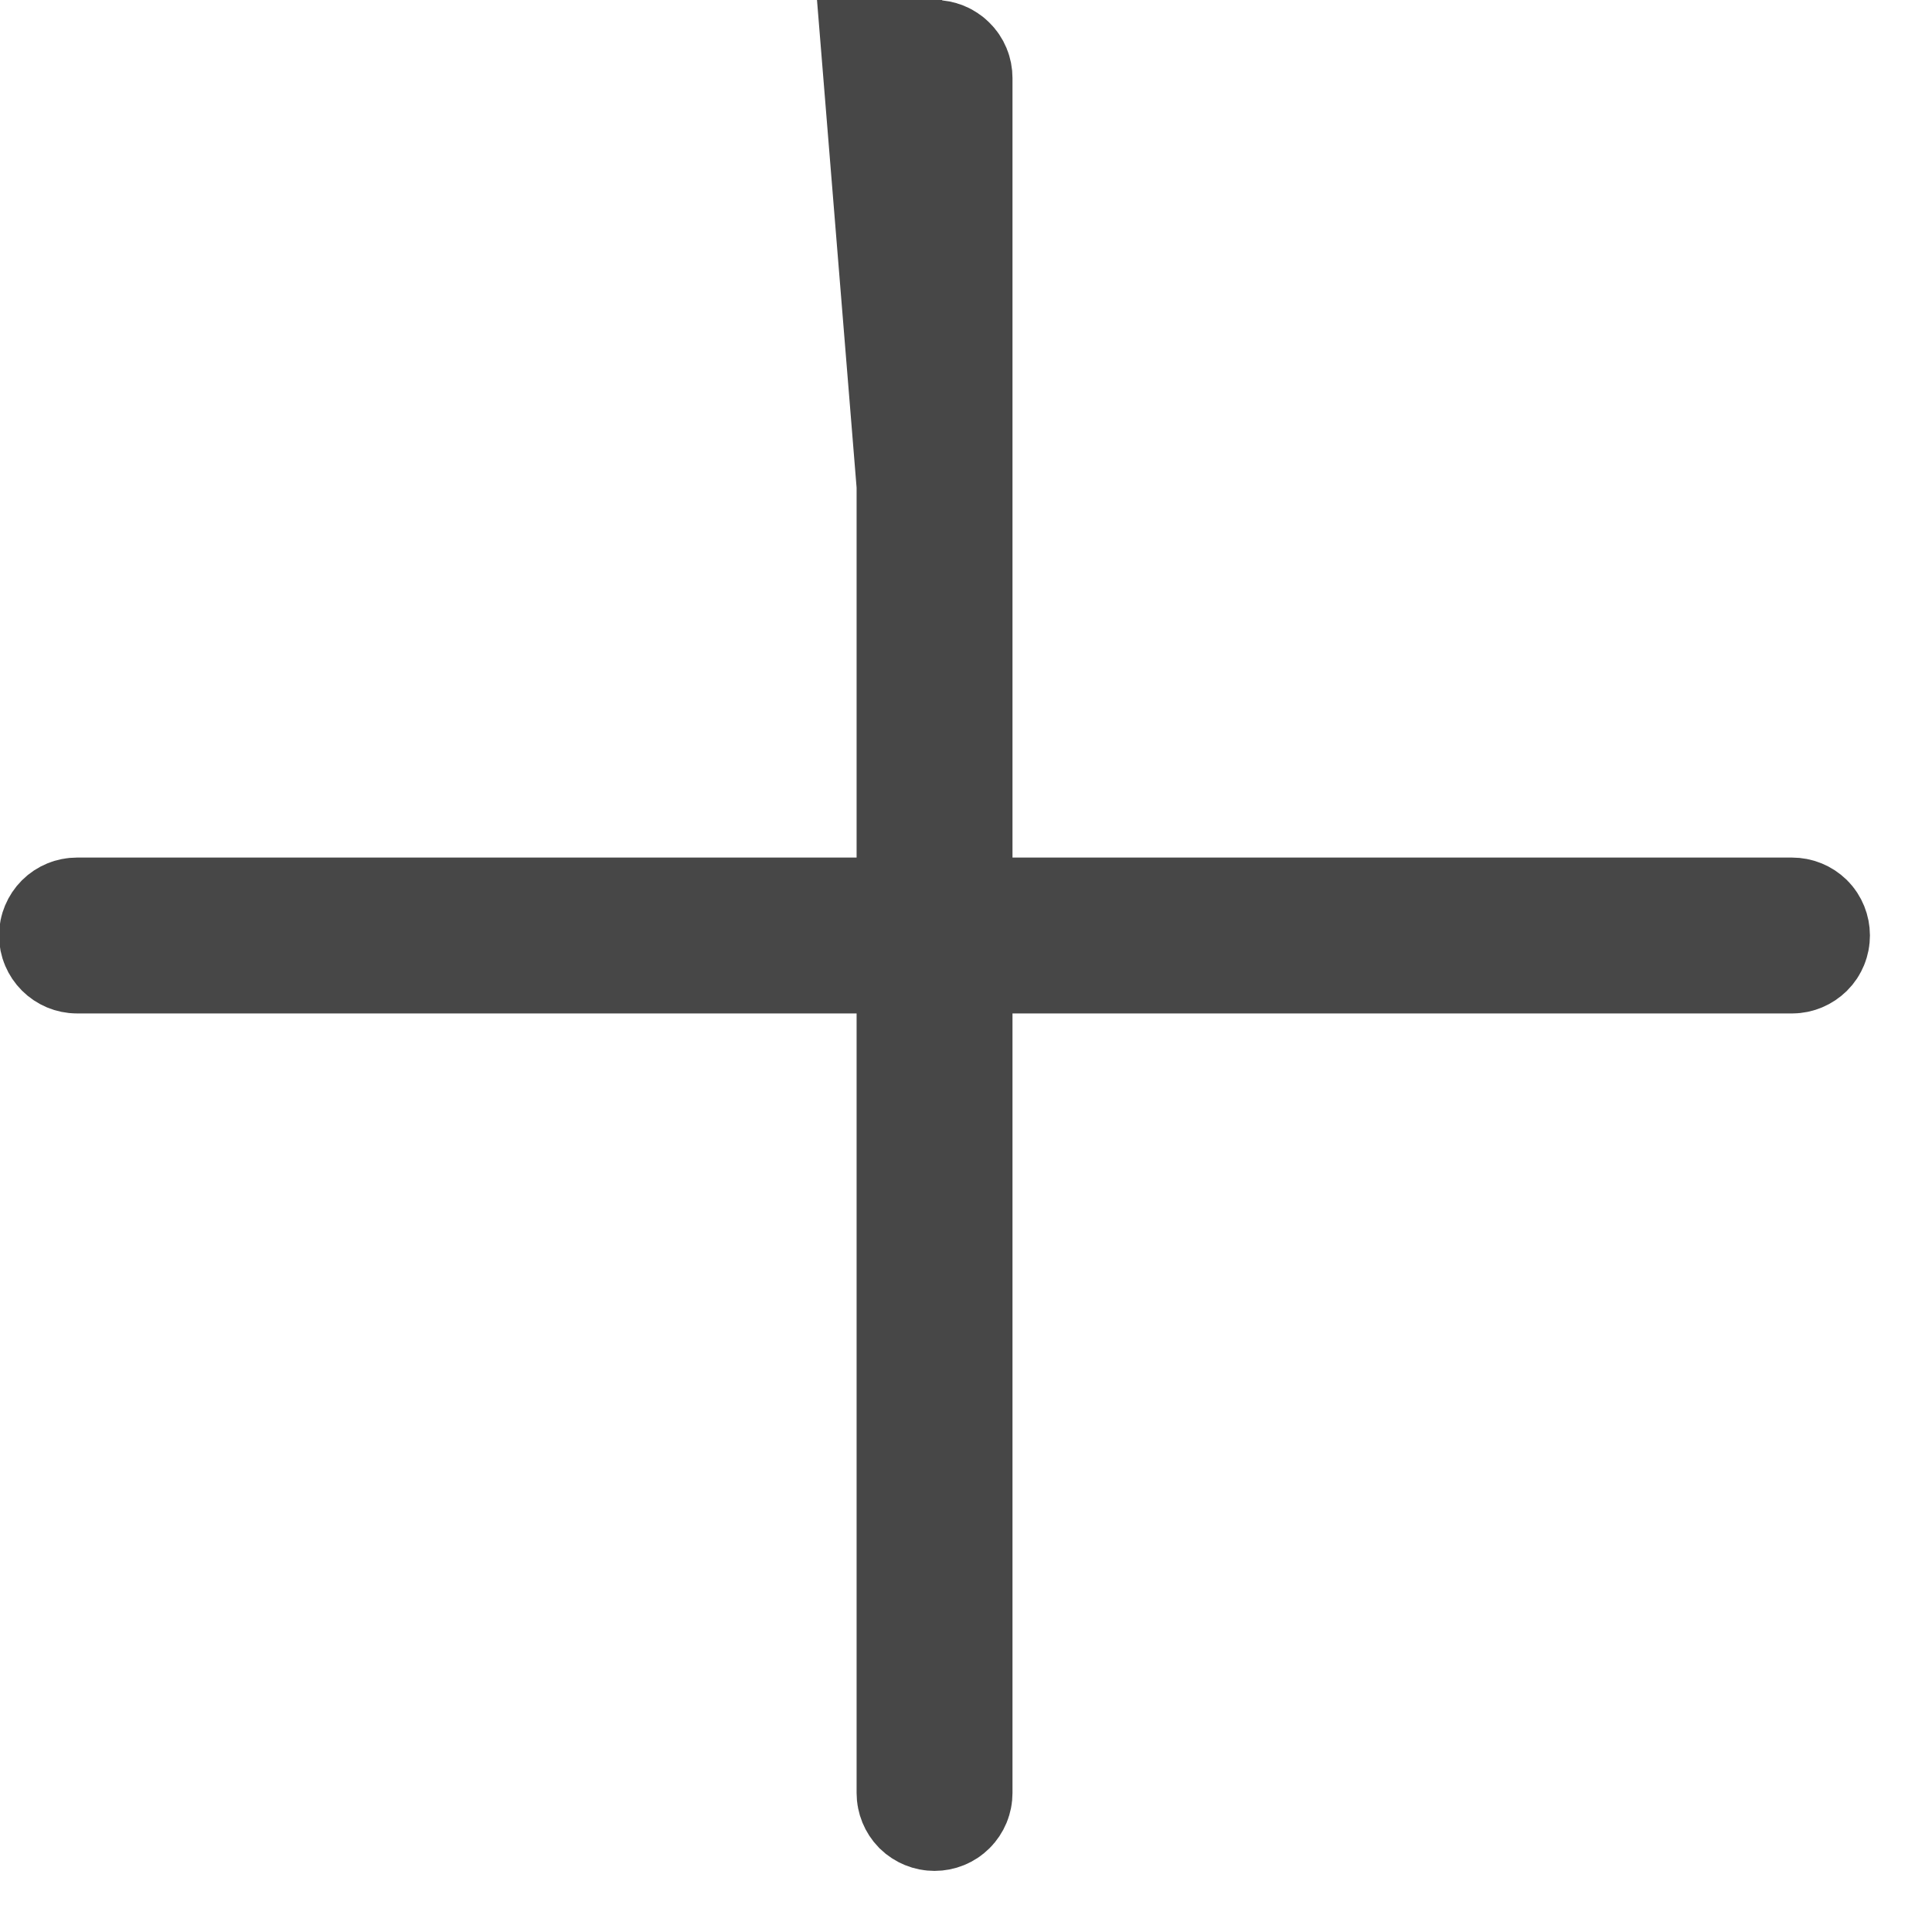 <svg xmlns="http://www.w3.org/2000/svg" fill="none" viewBox="0 0 16 16" height="16" width="16">
<g clip-path="url(#clip0_2073_1453)">
<path stroke="#474747" fill="#474747" d="M7.885 7.602V7.102V0.646C7.885 0.607 7.87 0.57 7.842 0.543C7.815 0.515 7.778 0.5 7.739 0.5C7.701 0.5 7.664 0.515 7.636 0.543M7.885 7.602L7.636 0.543M7.885 7.602H8.385H11.613H14.841C14.88 7.602 14.916 7.617 14.944 7.644C14.971 7.671 14.986 7.709 14.986 7.747C14.986 7.786 14.971 7.823 14.944 7.85C14.916 7.877 14.88 7.893 14.841 7.893H8.385H7.885V8.393V14.849C7.885 14.887 7.87 14.924 7.842 14.952C7.815 14.979 7.778 14.994 7.739 14.994C7.701 14.994 7.664 14.979 7.636 14.952C7.609 14.924 7.594 14.887 7.594 14.849V8.393V7.893H7.094H0.638C0.599 7.893 0.562 7.877 0.535 7.85C0.508 7.823 0.492 7.786 0.492 7.747C0.492 7.709 0.508 7.671 0.535 7.644C0.562 7.617 0.599 7.602 0.638 7.602H7.094H7.594V7.102V0.646C7.594 0.607 7.609 0.57 7.636 0.543M7.885 7.602L7.283 0.189L7.636 0.543"></path>
</g>
<defs>
<clipPath id="clip0_2073_1453">
<rect fill="white" height="15.494" width="15.494"></rect>
</clipPath>
</defs>
</svg>
